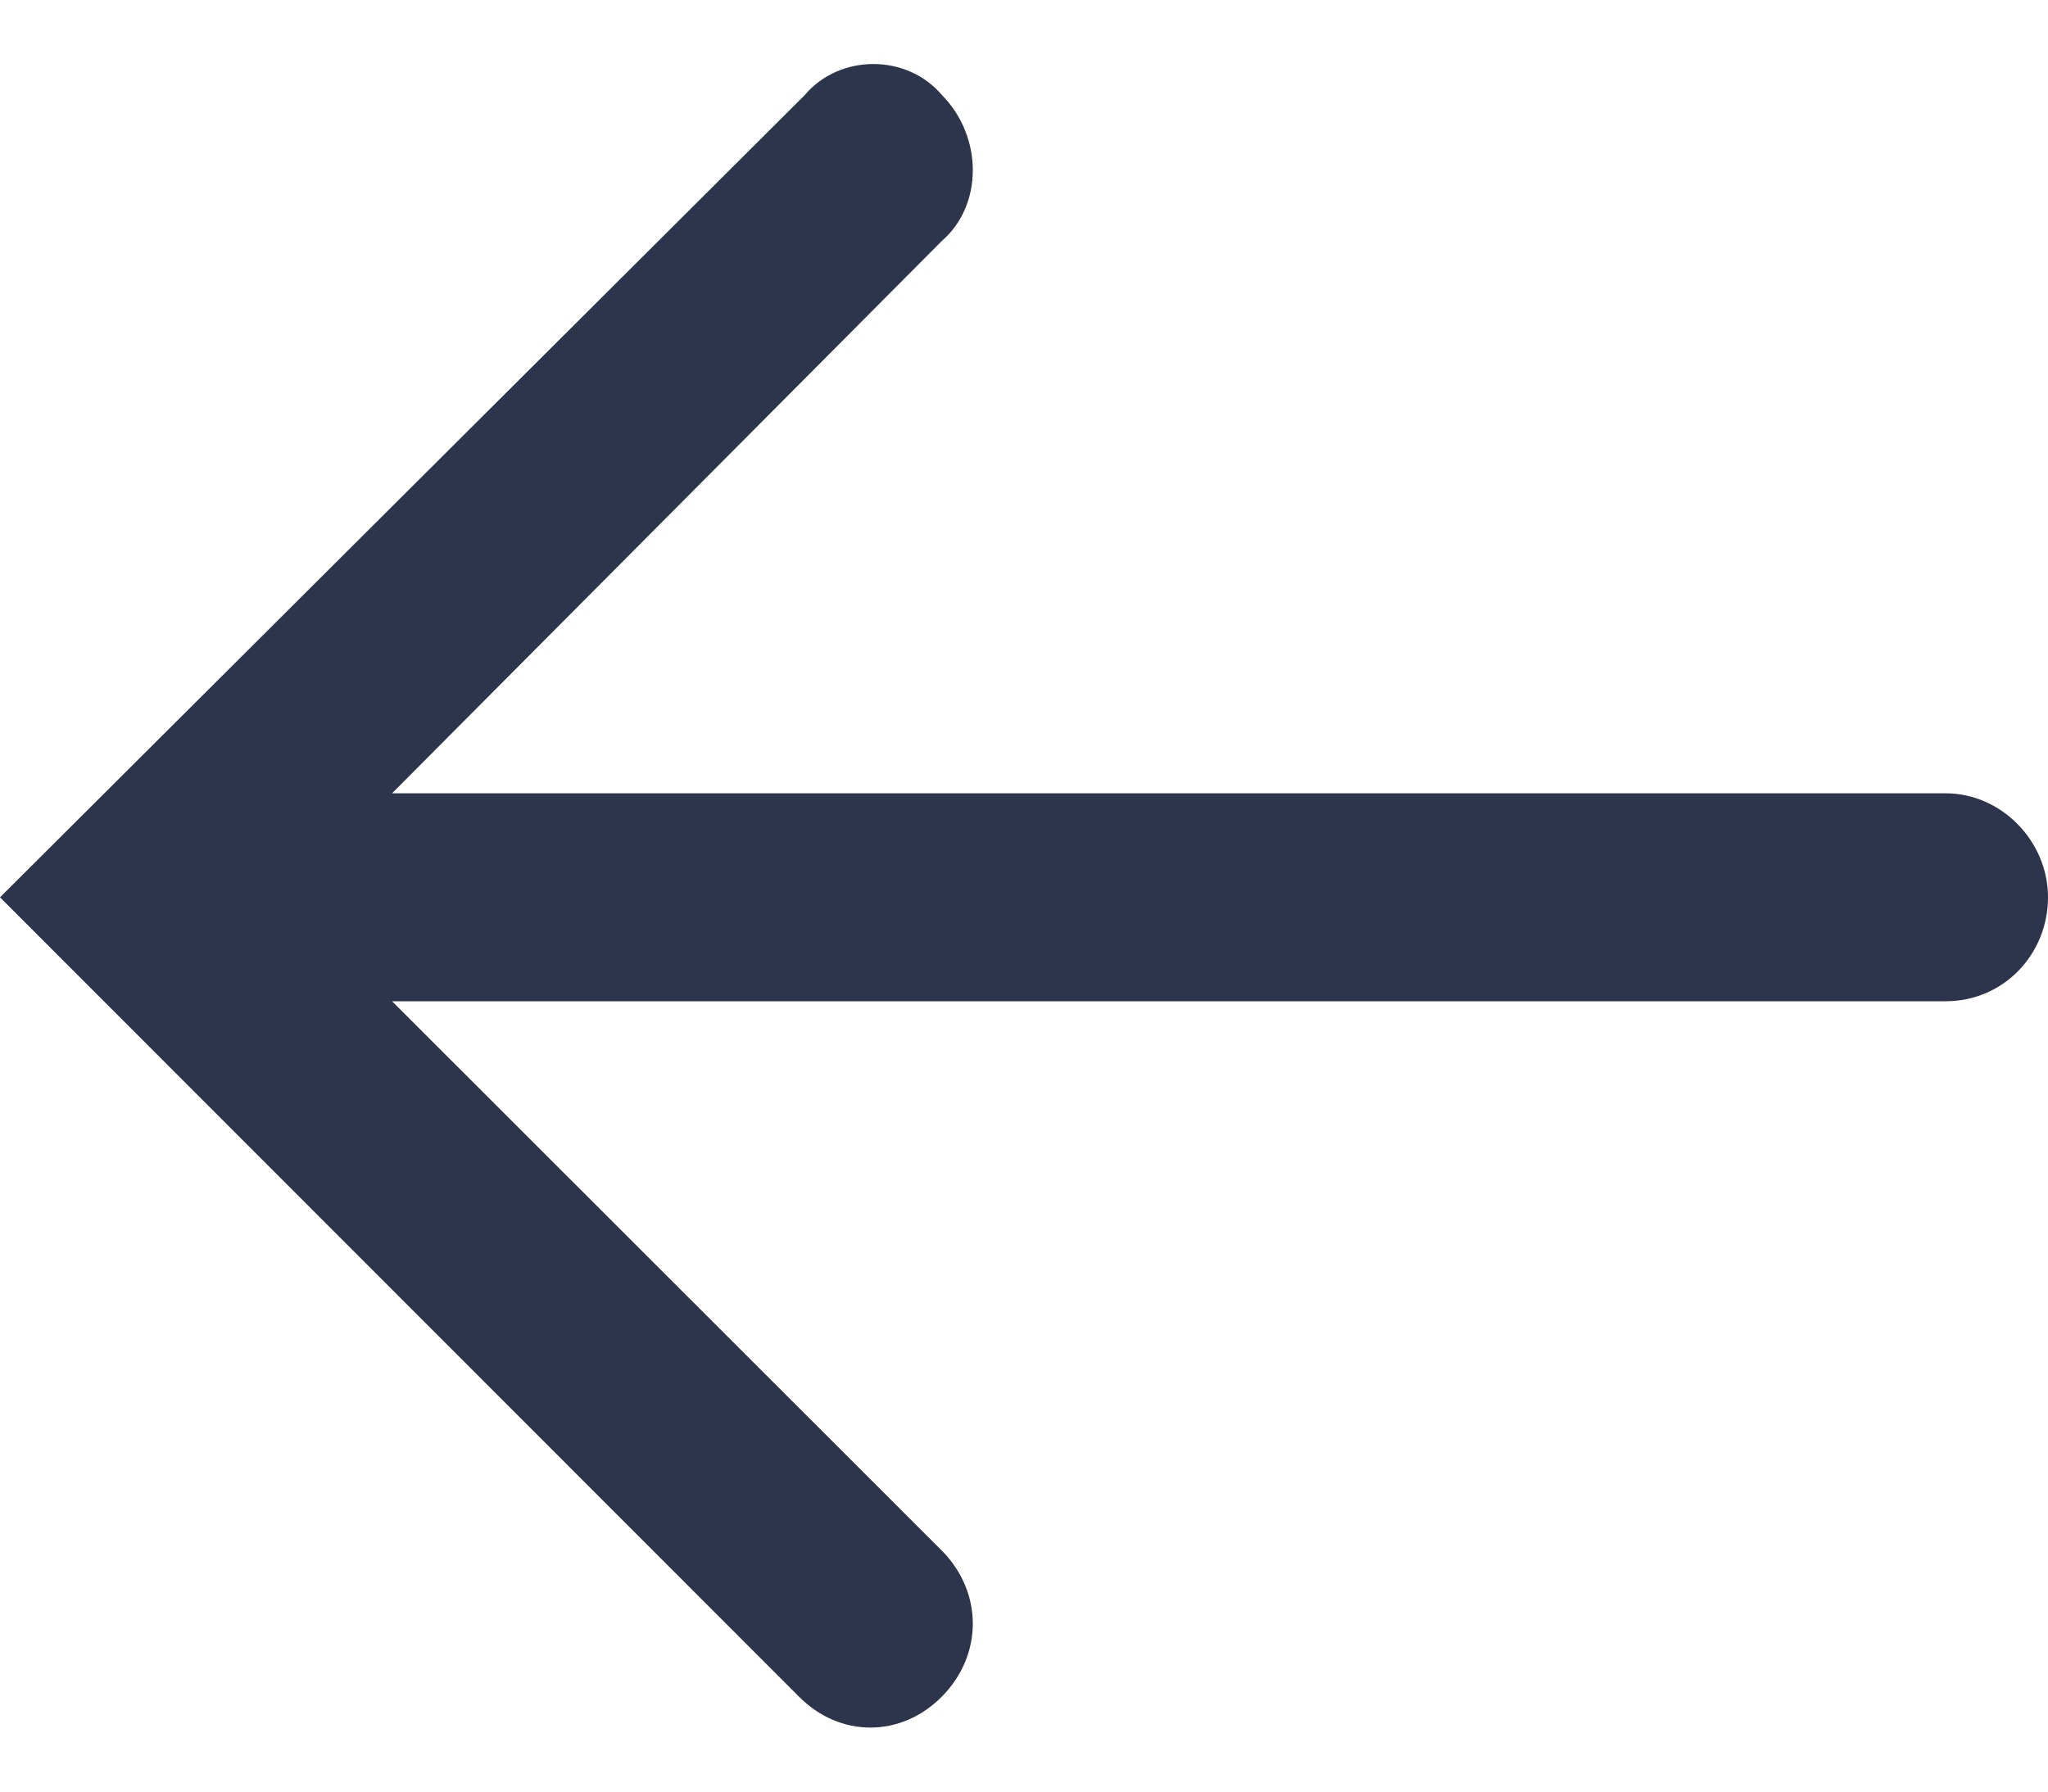 <svg width="16" height="14" viewBox="0 0 16 14" fill="none" xmlns="http://www.w3.org/2000/svg">
<path d="M7.36 0.744C7.68 1.069 7.68 1.603 7.36 1.881L3.063 6.199L15.2 6.199C15.634 6.199 16 6.571 16 7.012C16 7.453 15.657 7.824 15.2 7.824L3.063 7.824L7.36 12.119C7.68 12.444 7.68 12.931 7.36 13.256C7.04 13.581 6.56 13.581 6.24 13.256L0 7.012L6.286 0.744C6.56 0.419 7.086 0.419 7.36 0.744Z" fill="#2D354C"/>
</svg>

